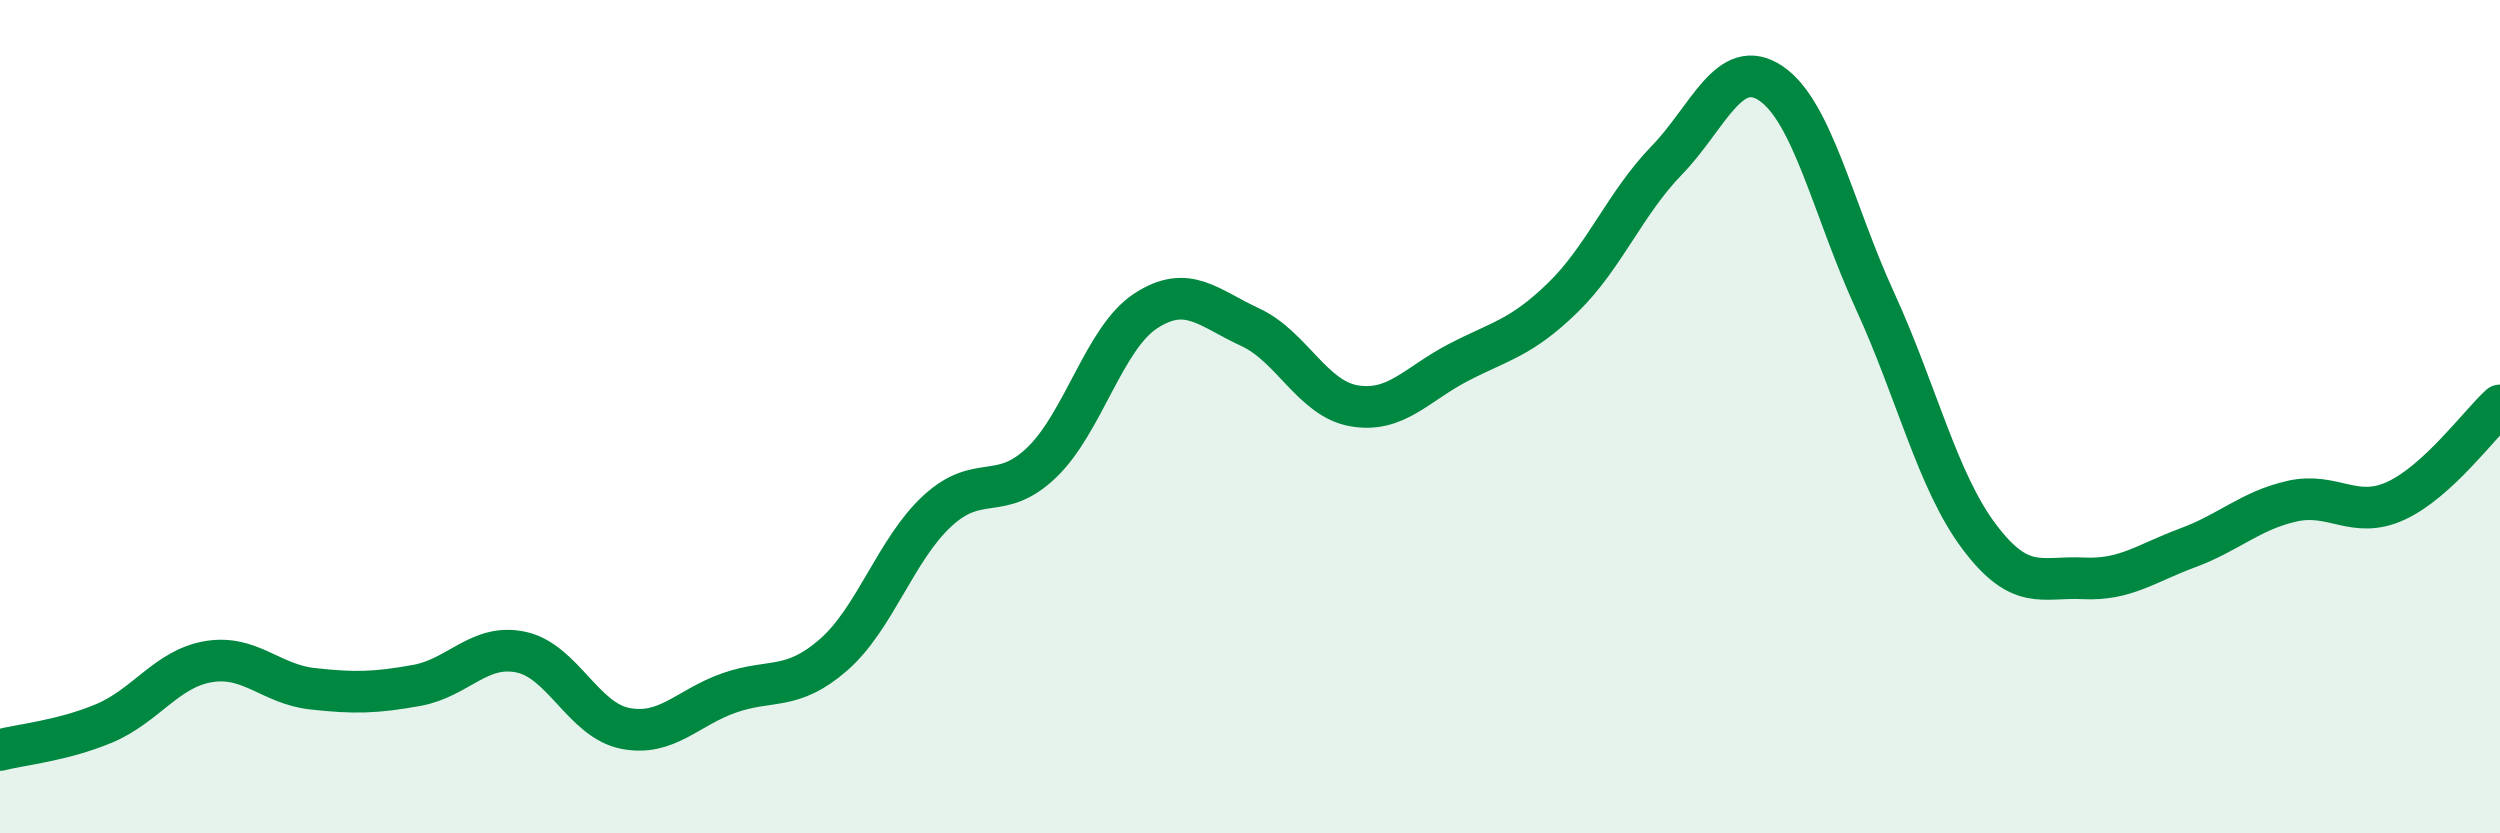 
    <svg width="60" height="20" viewBox="0 0 60 20" xmlns="http://www.w3.org/2000/svg">
      <path
        d="M 0,18 C 0.5,17.87 1.5,17.78 2.5,17.36 C 3.5,16.94 4,16.05 5,15.88 C 6,15.71 6.5,16.42 7.5,16.53 C 8.5,16.64 9,16.63 10,16.45 C 11,16.27 11.5,15.44 12.5,15.65 C 13.5,15.86 14,17.28 15,17.48 C 16,17.68 16.5,16.98 17.5,16.63 C 18.5,16.28 19,16.59 20,15.72 C 21,14.85 21.5,13.18 22.5,12.26 C 23.5,11.34 24,12.06 25,11.1 C 26,10.14 26.5,8.11 27.5,7.46 C 28.5,6.81 29,7.39 30,7.85 C 31,8.31 31.5,9.57 32.5,9.74 C 33.5,9.91 34,9.22 35,8.7 C 36,8.18 36.5,8.12 37.5,7.15 C 38.5,6.18 39,4.88 40,3.85 C 41,2.82 41.5,1.33 42.5,2 C 43.5,2.67 44,5.04 45,7.22 C 46,9.4 46.5,11.55 47.5,12.88 C 48.5,14.21 49,13.83 50,13.88 C 51,13.93 51.5,13.52 52.5,13.15 C 53.5,12.78 54,12.26 55,12.03 C 56,11.8 56.5,12.48 57.5,12.02 C 58.5,11.56 59.5,10.19 60,9.73L60 20L0 20Z"
        fill="#008740"
        opacity="0.1"
        stroke-linecap="round"
        stroke-linejoin="round"
      />
      <path
        d="M 0,18 C 0.5,17.87 1.5,17.78 2.5,17.36 C 3.5,16.94 4,16.05 5,15.88 C 6,15.71 6.5,16.42 7.5,16.53 C 8.5,16.64 9,16.63 10,16.45 C 11,16.27 11.5,15.44 12.5,15.65 C 13.5,15.86 14,17.28 15,17.48 C 16,17.68 16.5,16.98 17.5,16.63 C 18.5,16.28 19,16.59 20,15.72 C 21,14.85 21.5,13.18 22.5,12.26 C 23.5,11.34 24,12.06 25,11.1 C 26,10.14 26.5,8.11 27.5,7.46 C 28.5,6.81 29,7.39 30,7.85 C 31,8.31 31.5,9.57 32.5,9.74 C 33.5,9.91 34,9.22 35,8.7 C 36,8.18 36.5,8.12 37.5,7.15 C 38.5,6.18 39,4.88 40,3.85 C 41,2.82 41.5,1.33 42.5,2 C 43.5,2.67 44,5.04 45,7.22 C 46,9.4 46.5,11.55 47.5,12.88 C 48.5,14.21 49,13.83 50,13.88 C 51,13.93 51.5,13.52 52.5,13.15 C 53.5,12.78 54,12.26 55,12.03 C 56,11.8 56.5,12.48 57.5,12.02 C 58.5,11.56 59.5,10.19 60,9.73"
        stroke="#008740"
        stroke-width="1"
        fill="none"
        stroke-linecap="round"
        stroke-linejoin="round"
      />
    </svg>
  